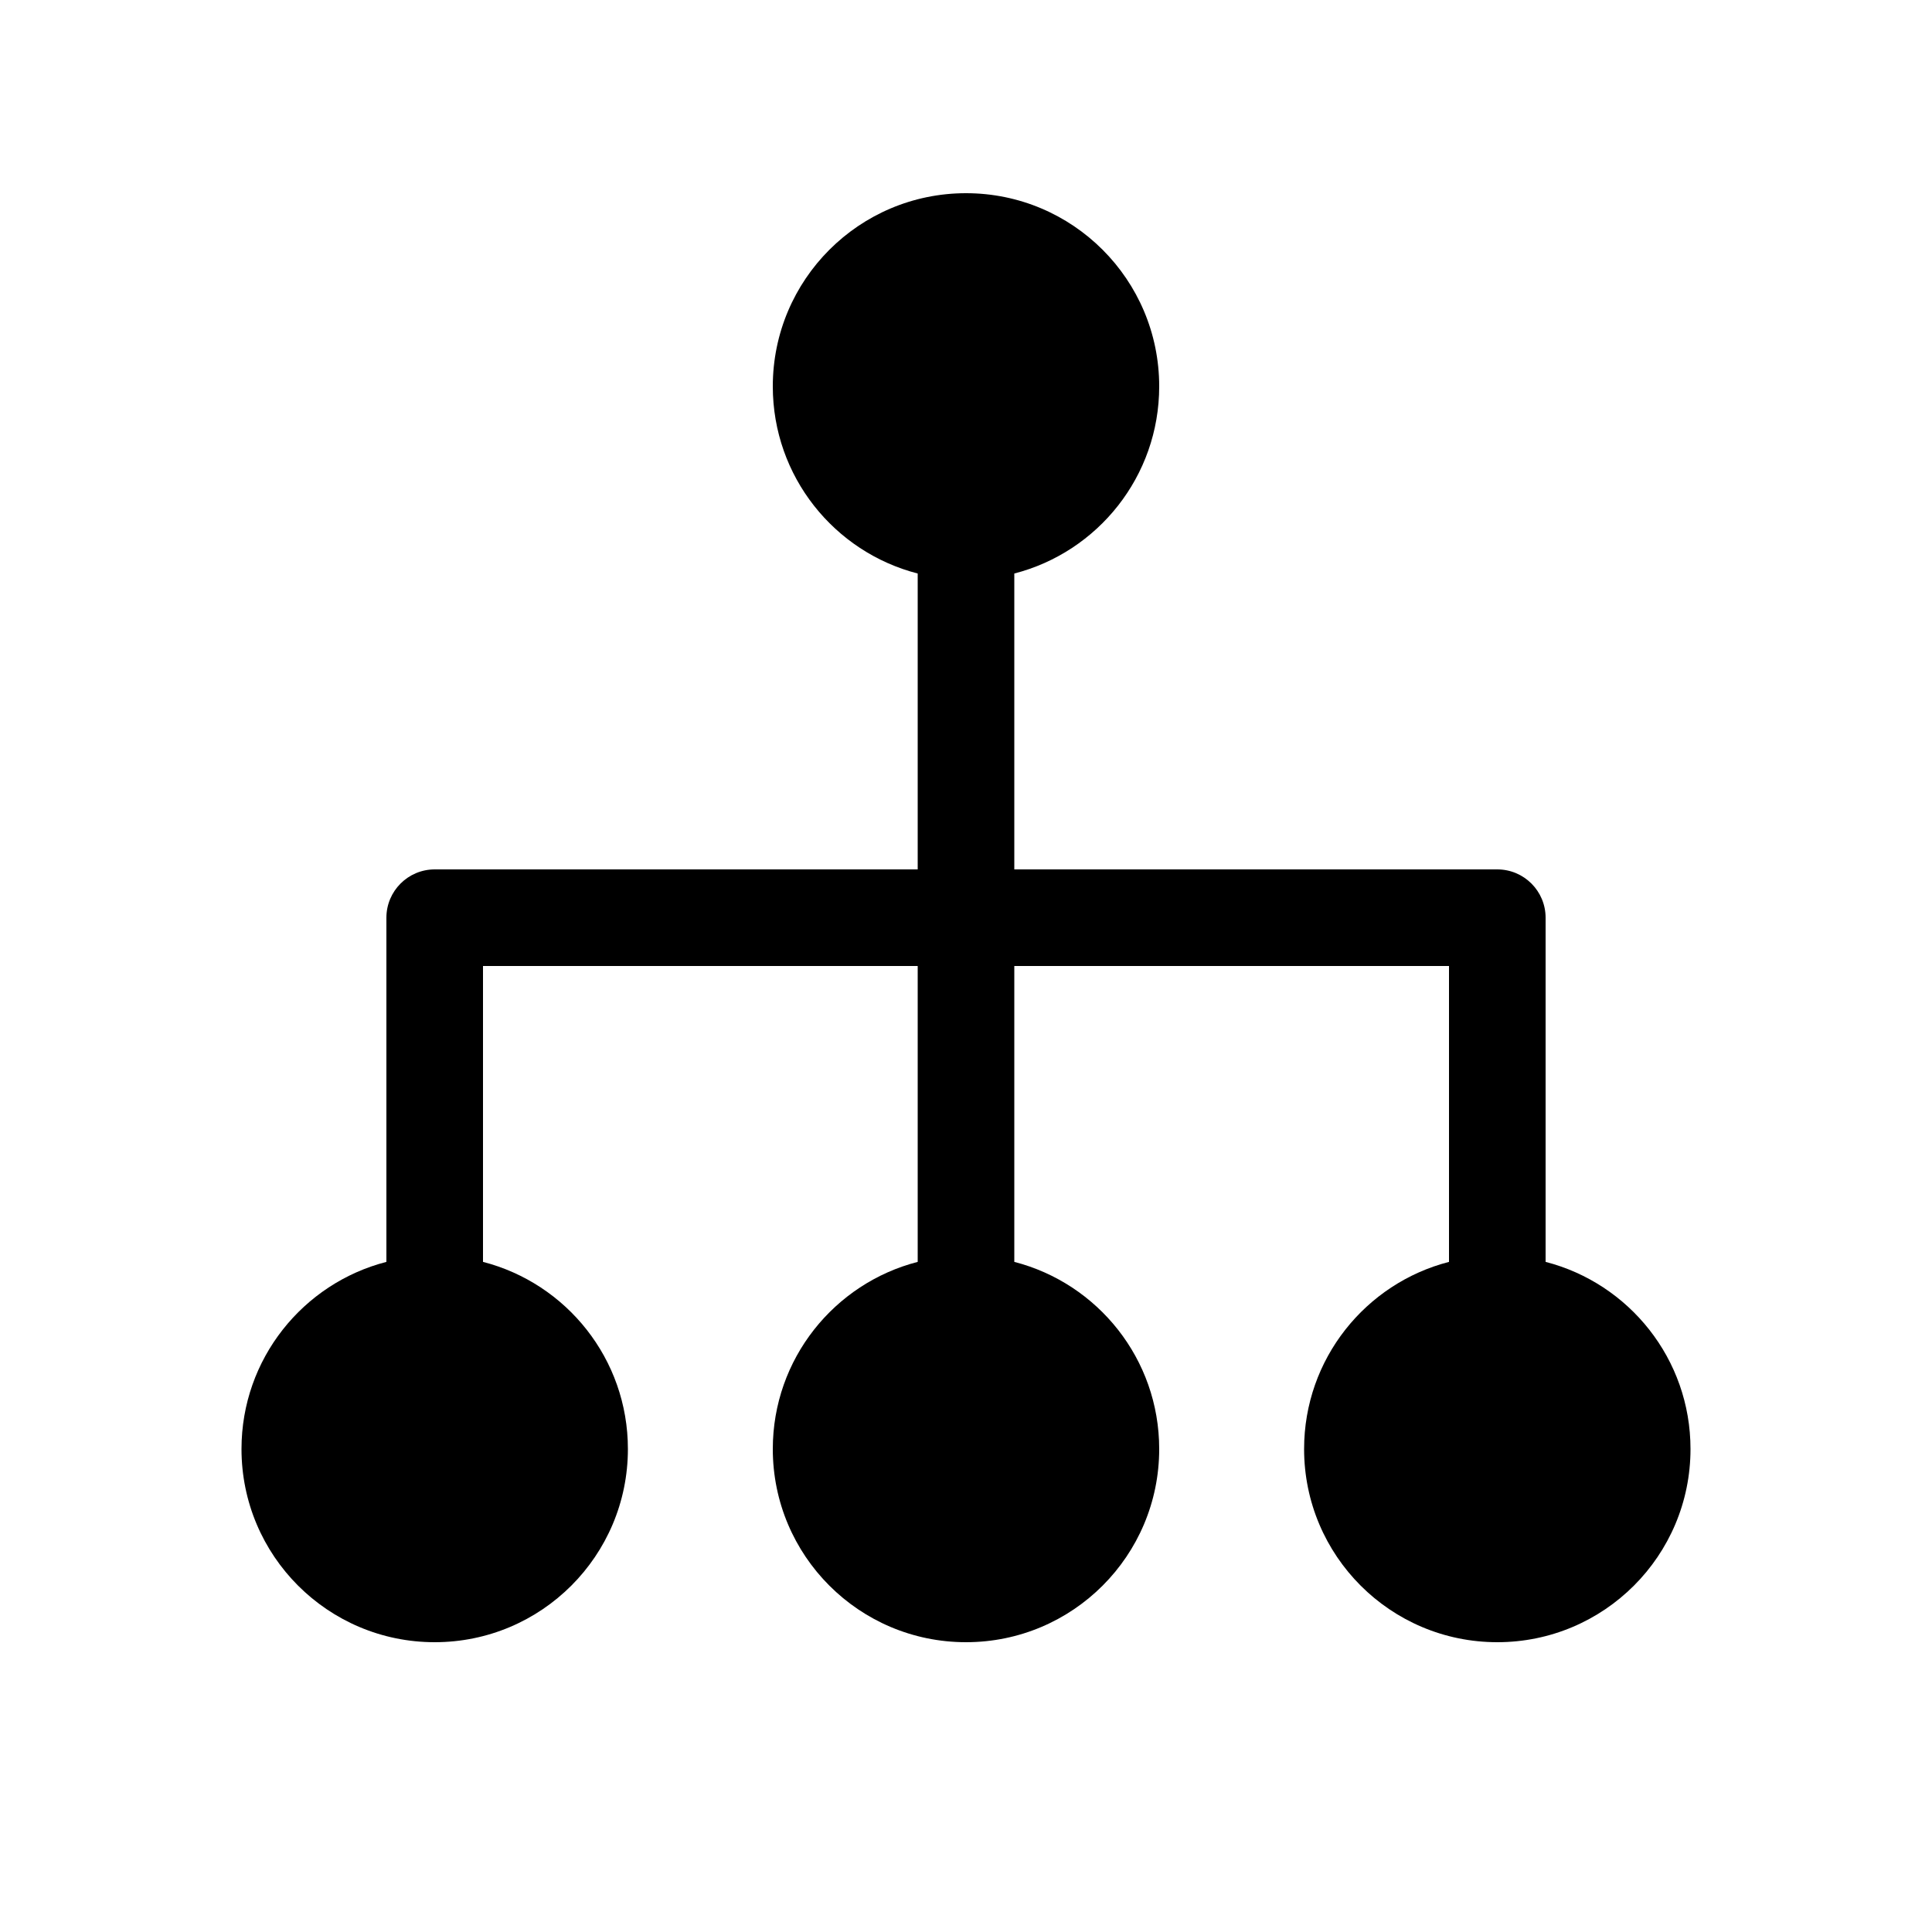 <svg width="20" height="20" viewBox="0 0 20 20" fill="currentColor" xmlns="http://www.w3.org/2000/svg"><path d="M10.5 5.937C11.363 5.715 12 4.932 12 4C12 2.895 11.105 2 10 2C8.895 2 8 2.895 8 4C8 4.932 8.637 5.715 9.5 5.937V9H4.5C4.224 9 4 9.224 4 9.5V13.063C3.137 13.285 2.5 14.068 2.5 15C2.5 16.105 3.395 17 4.5 17C5.605 17 6.5 16.105 6.5 15C6.5 14.068 5.863 13.285 5 13.063V10H9.5V13.063C8.637 13.285 8 14.068 8 15C8 16.105 8.895 17 10 17C11.105 17 12 16.105 12 15C12 14.068 11.363 13.285 10.5 13.063V10H15V13.063C14.137 13.285 13.5 14.068 13.5 15C13.5 16.105 14.395 17 15.5 17C16.605 17 17.5 16.105 17.5 15C17.5 14.068 16.863 13.285 16 13.063V9.5C16 9.224 15.776 9 15.5 9H10.5V5.937Z"/></svg>